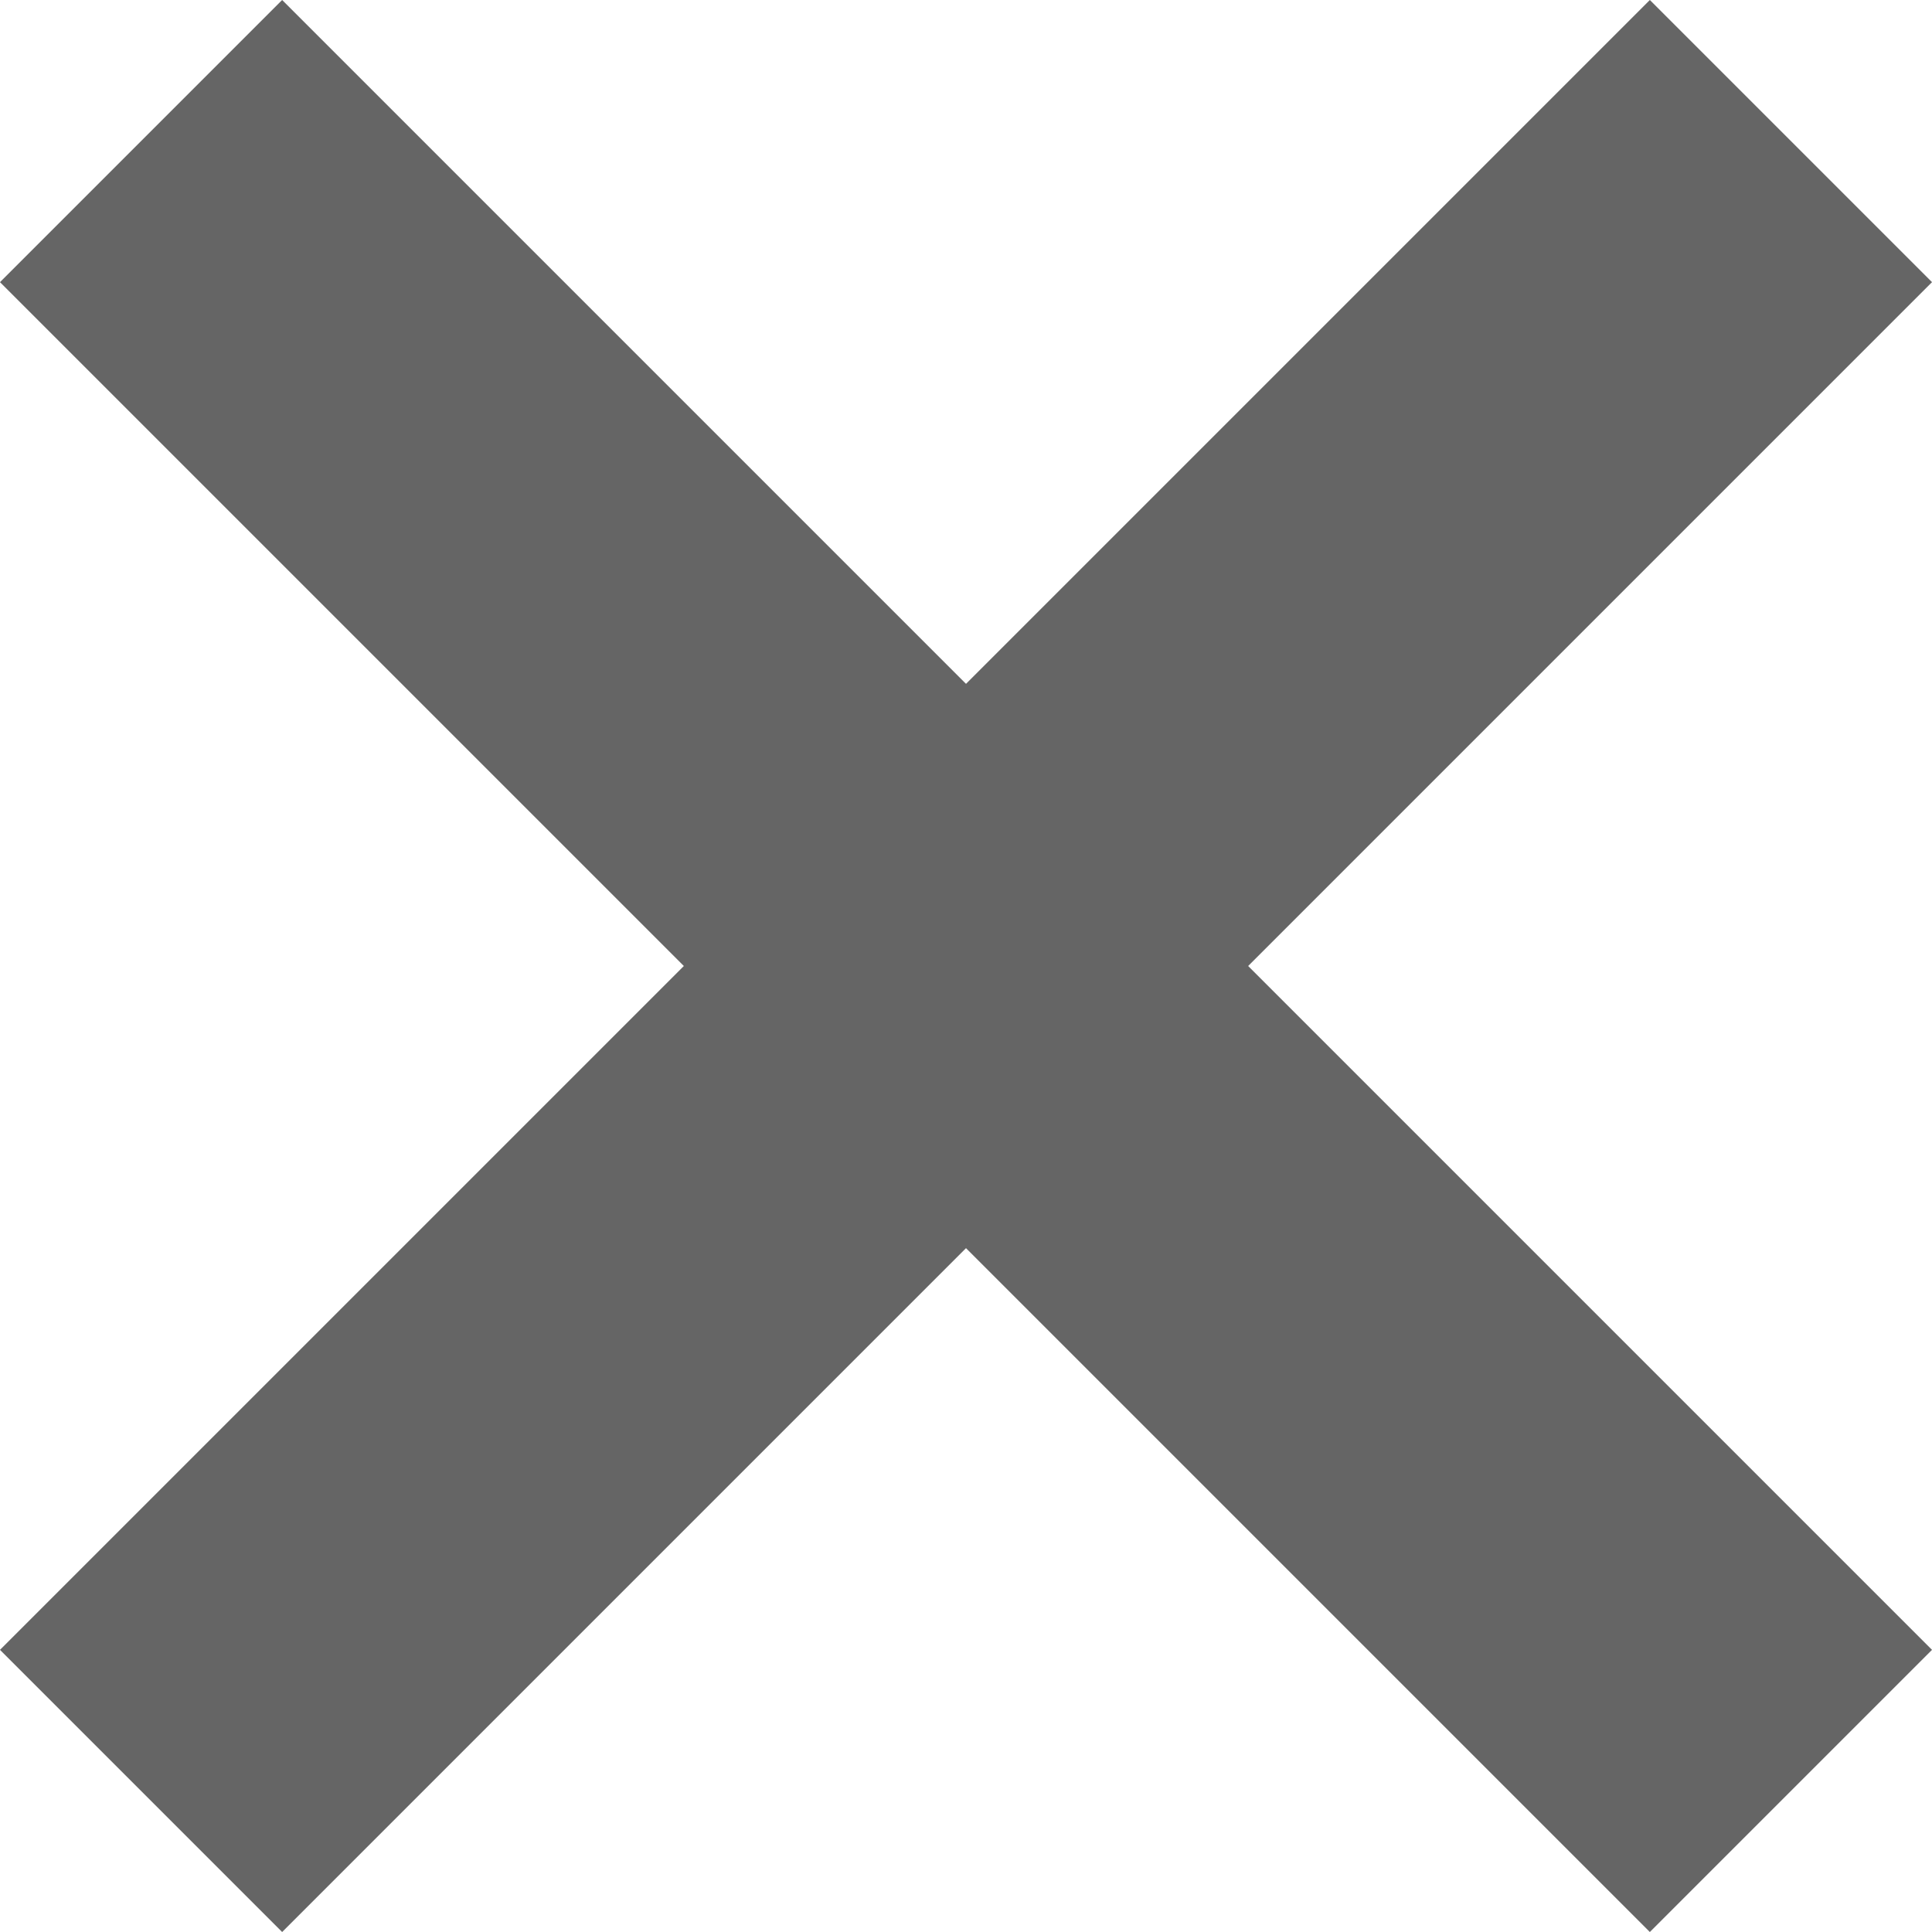 <svg xmlns="http://www.w3.org/2000/svg" width="9.683" height="9.683" viewBox="0 0 9.683 9.683">
    <defs>
        <style>
            .cls-1{fill:none;stroke:#656565;stroke-miterlimit:10;stroke-width:2px}
        </style>
    </defs>
    <g id="Group_324" data-name="Group 324" transform="translate(-1.223 -1.223)">
        <path id="Line_23" d="M0 0l8.269 8.269" class="cls-1" data-name="Line 23" transform="translate(1.93 1.93)"/>
        <path id="Line_24" d="M8.269 0L0 8.269" class="cls-1" data-name="Line 24" transform="translate(1.93 1.93)"/>
    </g>
</svg>
